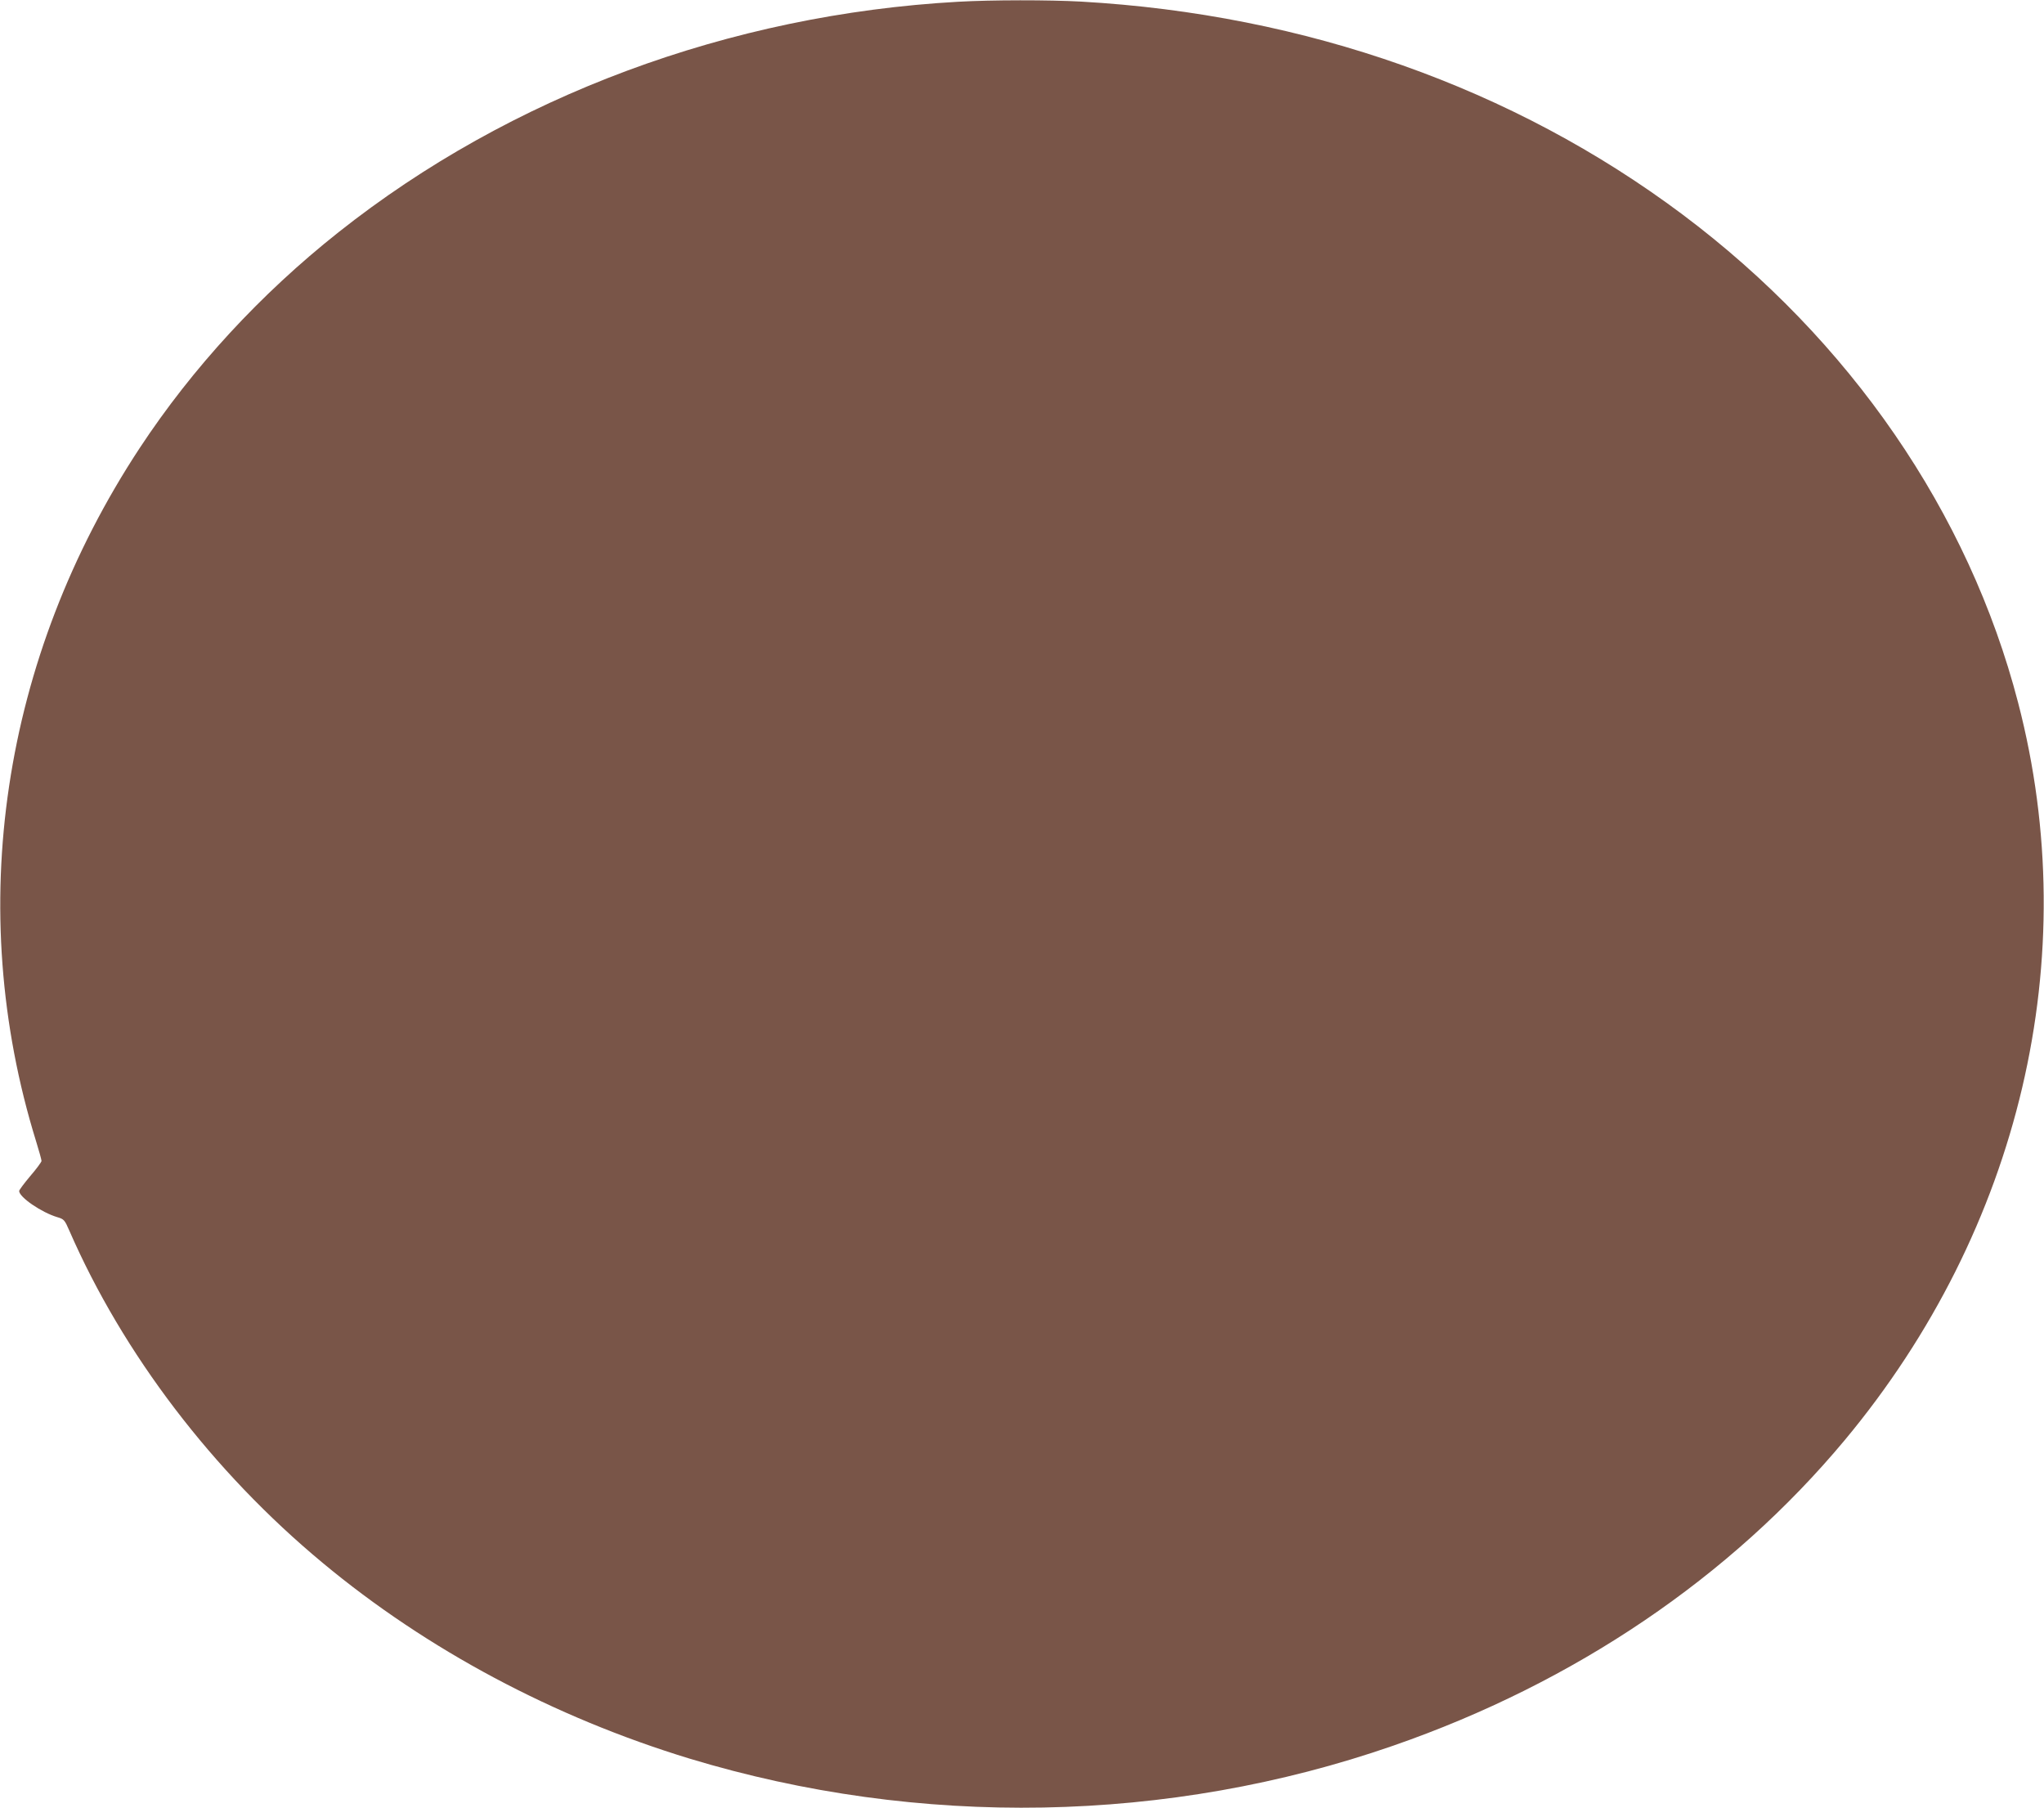 <?xml version="1.0" standalone="no"?>
<!DOCTYPE svg PUBLIC "-//W3C//DTD SVG 20010904//EN"
 "http://www.w3.org/TR/2001/REC-SVG-20010904/DTD/svg10.dtd">
<svg version="1.0" xmlns="http://www.w3.org/2000/svg"
 width="1280pt" height="1132pt" viewBox="0 0 1280 1132"
 preserveAspectRatio="xMidYMid meet">
<g transform="translate(0,1132) scale(0.1,-0.1)"
fill="#795548" stroke="none">
<path d="M6000 11309 c-1432 -80 -2805 -591 -3880 -1443 -490 -388 -915 -850
-1245 -1351 -865 -1314 -1100 -2885 -649 -4341 19 -61 34 -116 34 -123 0 -6
-31 -49 -70 -94 -38 -45 -70 -88 -70 -94 0 -39 141 -135 239 -164 41 -12 46
-17 75 -84 336 -771 899 -1510 1586 -2080 655 -545 1448 -967 2298 -1226 1439
-436 2999 -408 4407 81 1136 394 2112 1055 2828 1914 1099 1320 1500 3022
1085 4616 -309 1191 -1052 2271 -2103 3058 -1058 792 -2359 1252 -3765 1332
-201 11 -558 11 -770 -1z"/>
</g>
</svg>
